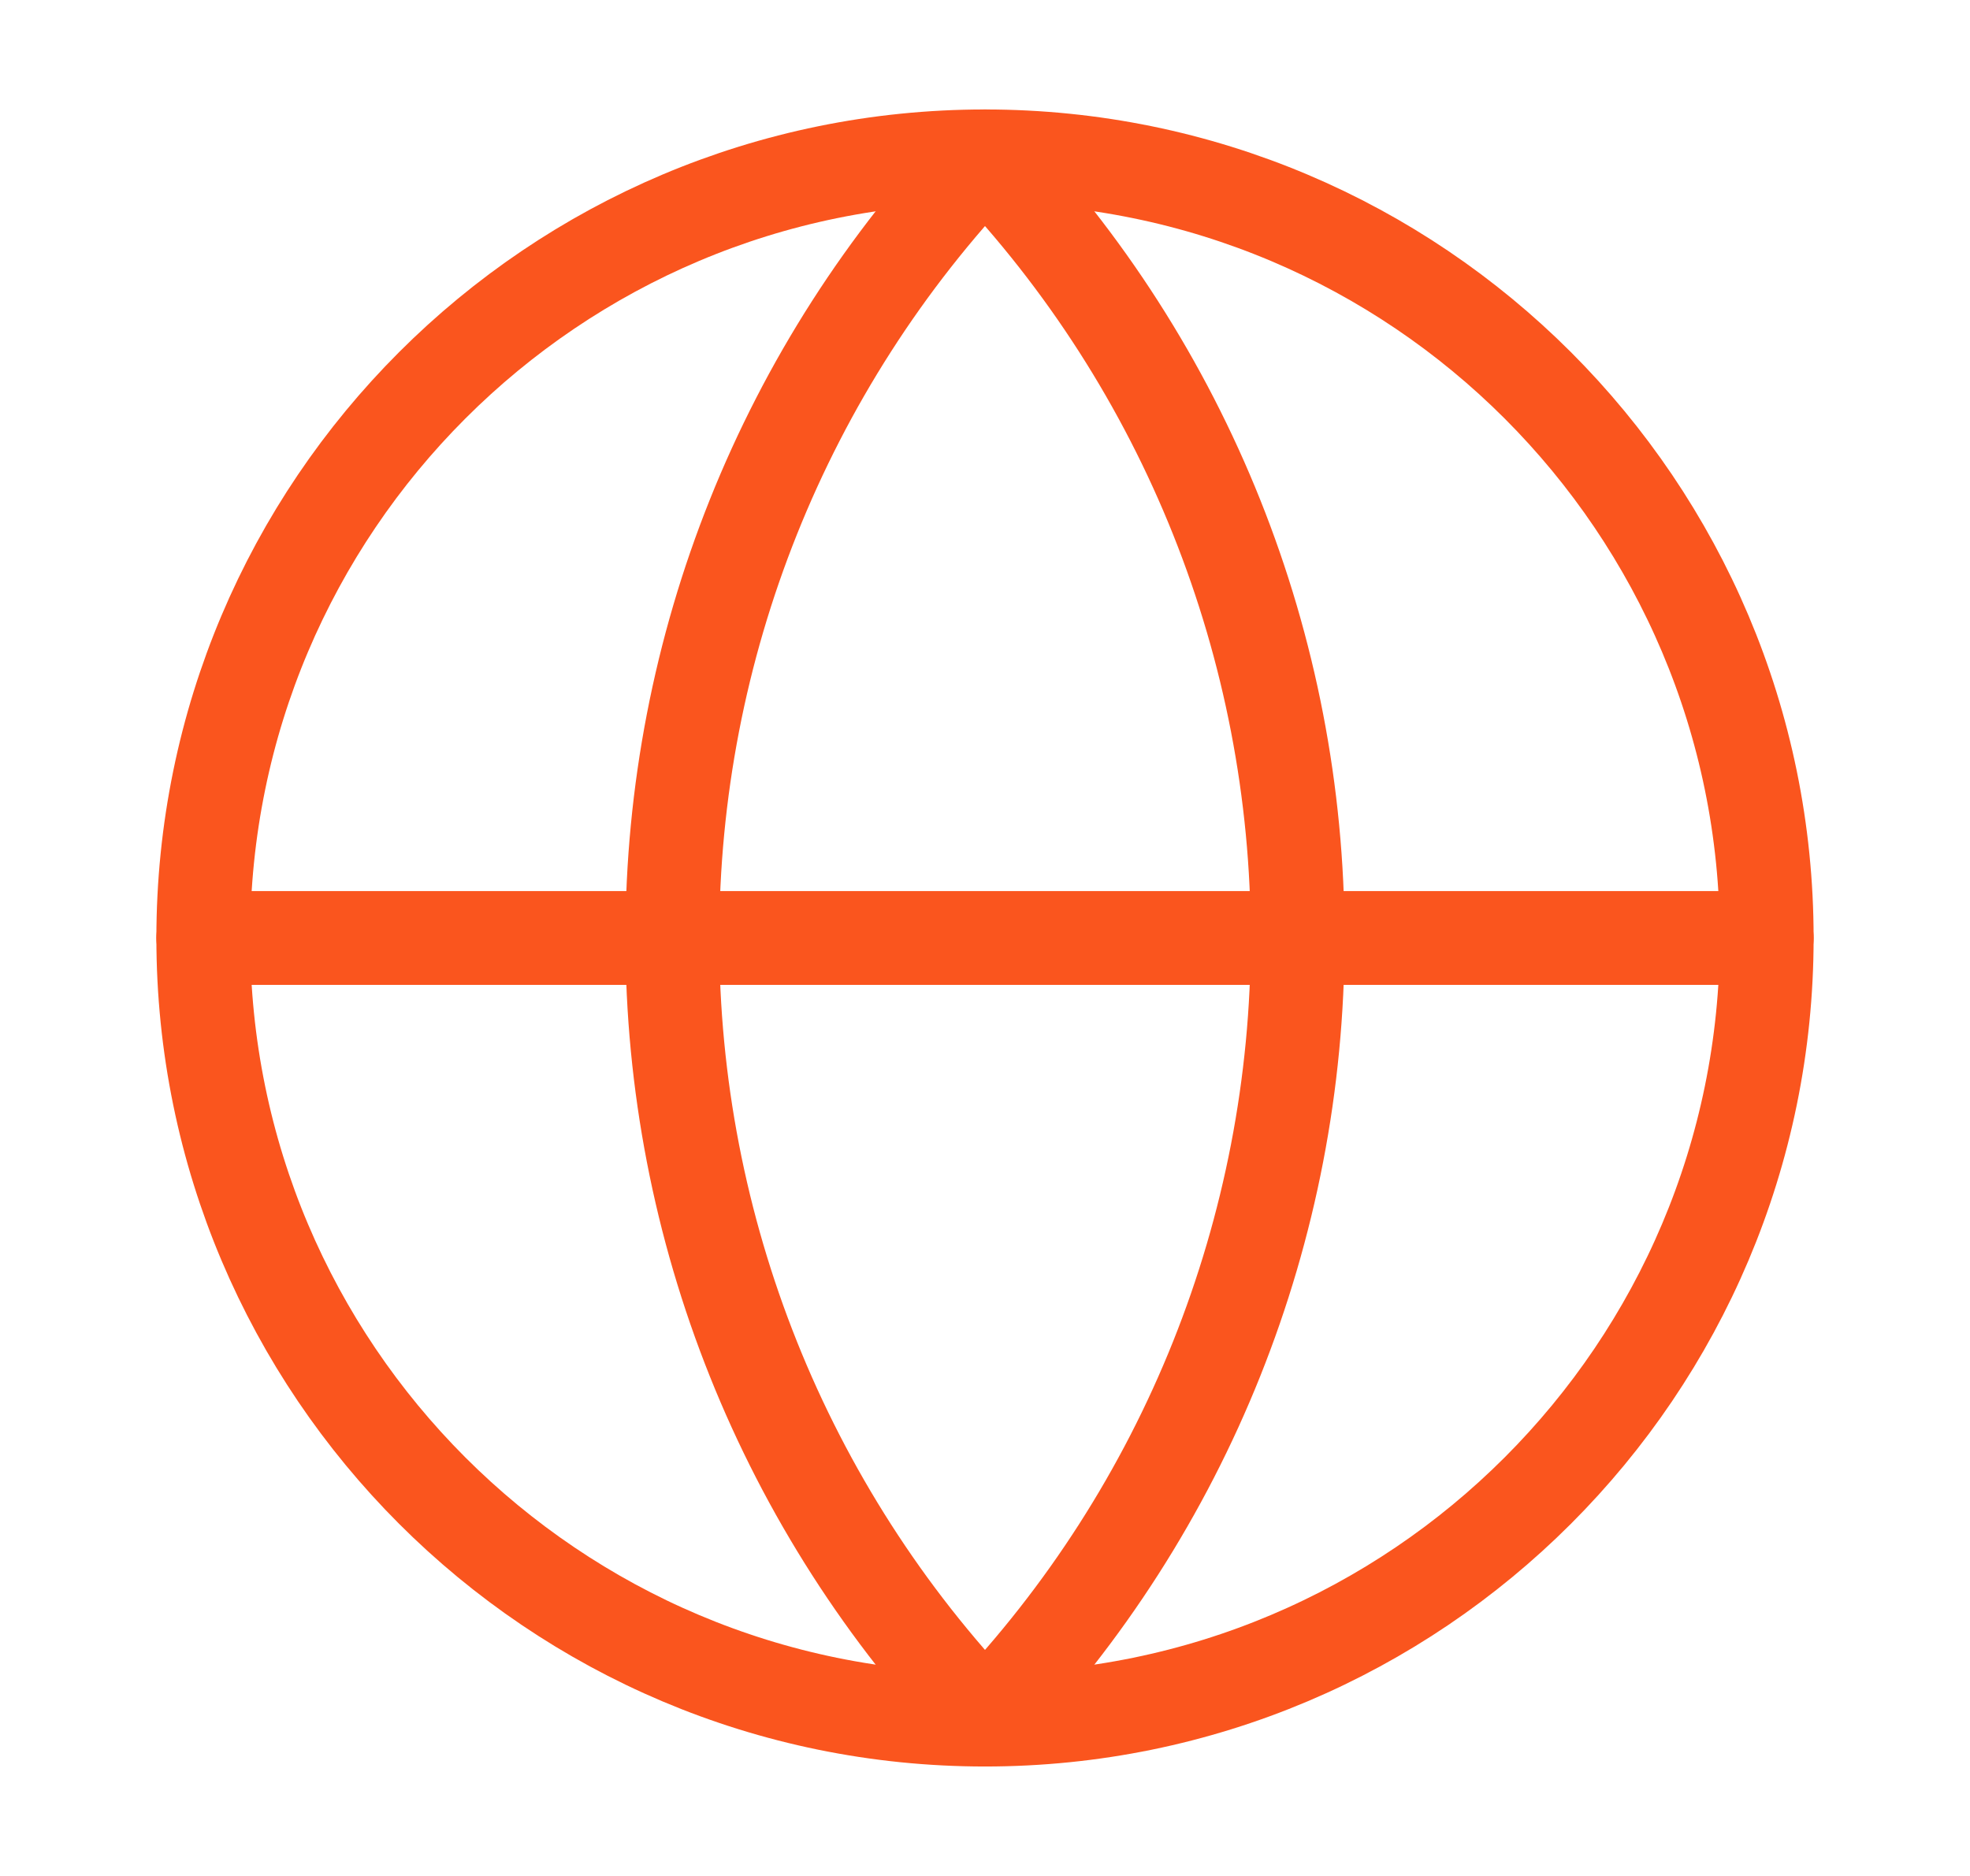 <svg width="21" height="20" viewBox="0 0 21 20" fill="none" xmlns="http://www.w3.org/2000/svg">
<path d="M10.5 18.333C15.102 18.333 18.833 14.602 18.833 10C18.833 5.398 15.102 1.667 10.5 1.667C5.898 1.667 2.167 5.398 2.167 10C2.167 14.602 5.898 18.333 10.5 18.333Z" stroke="#FA551E" stroke-linecap="round" stroke-linejoin="round"/>
<path d="M10.5 1.667C8.36 3.913 7.167 6.897 7.167 10C7.167 13.103 8.36 16.087 10.5 18.333C12.64 16.087 13.833 13.103 13.833 10C13.833 6.897 12.64 3.913 10.5 1.667Z" stroke="#FA551E" stroke-linecap="round" stroke-linejoin="round"/>
<path d="M2.167 10H18.833" stroke="#FA551E" stroke-linecap="round" stroke-linejoin="round"/>
</svg>
